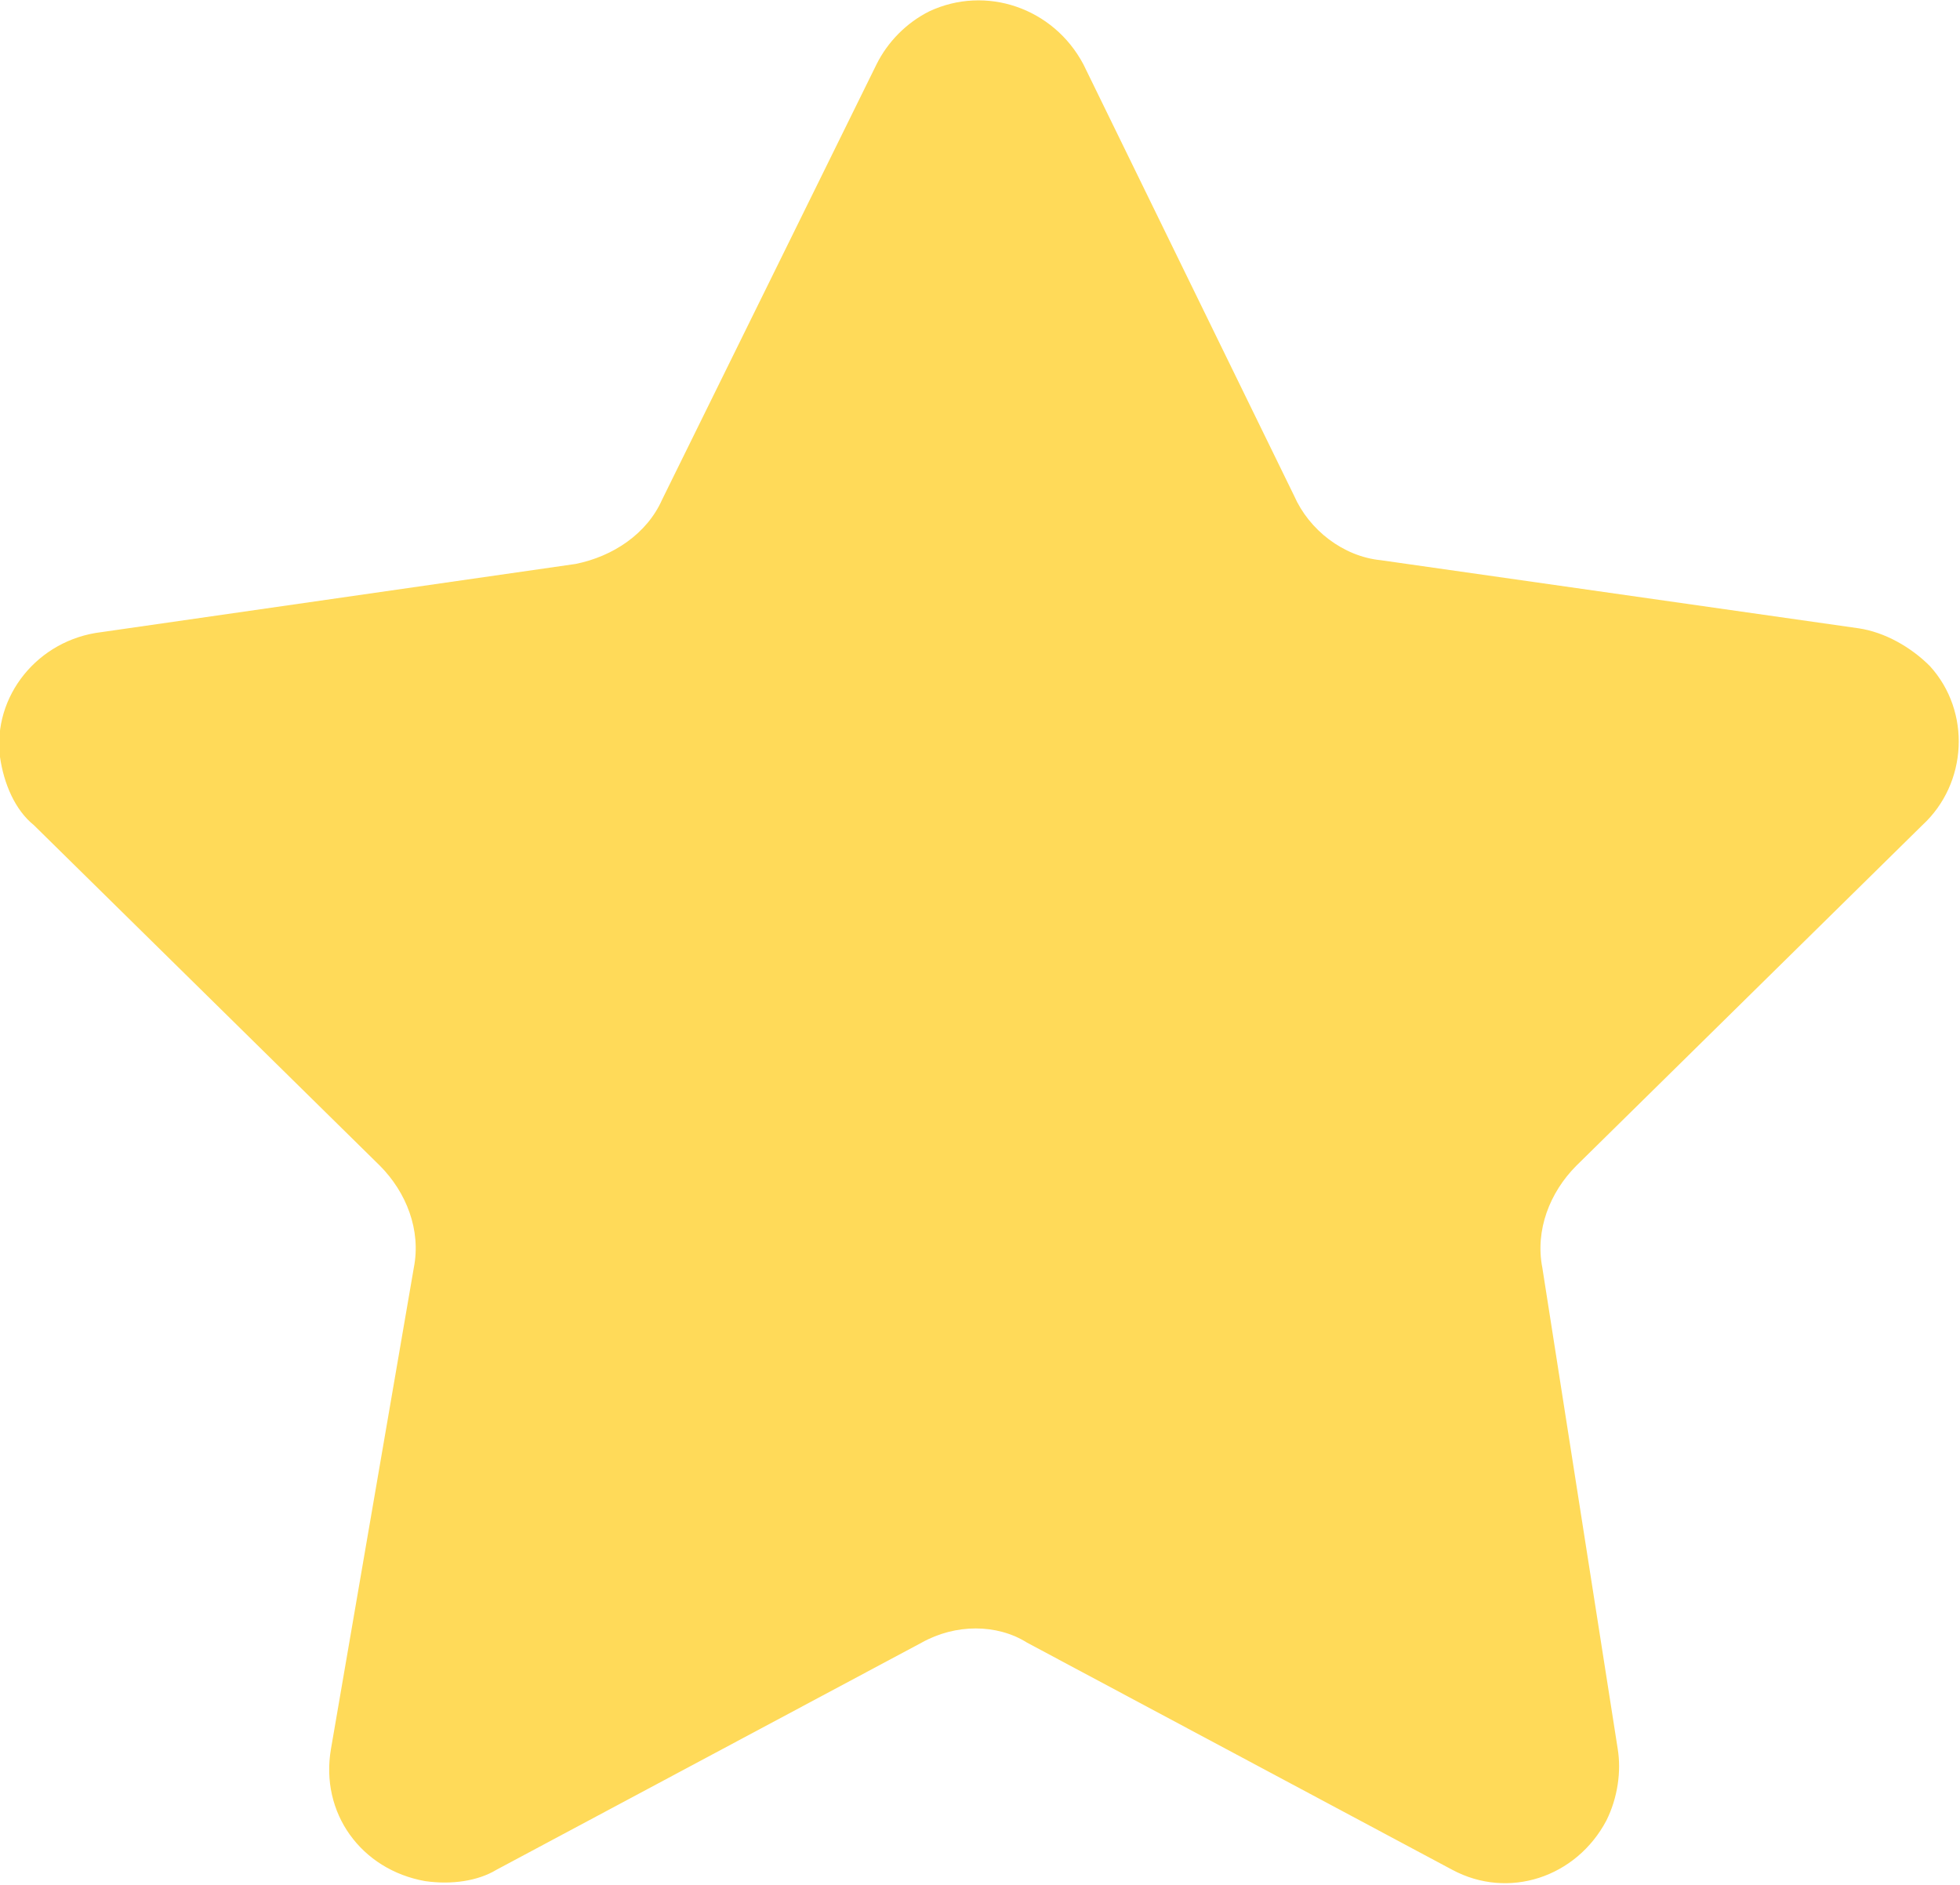 <svg width="26" height="25" viewBox="0 0 26 25" fill="none" xmlns="http://www.w3.org/2000/svg">
<path d="M11.627 0.854L8.783 6.627C8.583 7.078 8.134 7.38 7.635 7.48L1.347 8.384C0.499 8.484 -0.1 9.237 -0 10.04C0.05 10.392 0.199 10.743 0.449 10.944L5.04 15.462C5.389 15.813 5.589 16.315 5.489 16.817L4.391 23.193C4.242 24.046 4.791 24.799 5.639 24.95C5.988 25 6.338 24.95 6.587 24.799L12.226 21.787C12.675 21.536 13.224 21.536 13.624 21.787L19.263 24.799C20.011 25.201 20.91 24.9 21.309 24.147C21.459 23.846 21.509 23.494 21.459 23.193L20.46 16.817C20.361 16.315 20.56 15.813 20.91 15.462L25.501 10.944C26.1 10.392 26.15 9.438 25.601 8.835C25.351 8.584 25.002 8.384 24.652 8.333L18.315 7.43C17.816 7.38 17.366 7.028 17.167 6.576L14.372 0.854C13.973 0.101 13.075 -0.201 12.326 0.151C12.027 0.301 11.777 0.552 11.627 0.854Z" fill="#FFDA59"/>
</svg>
